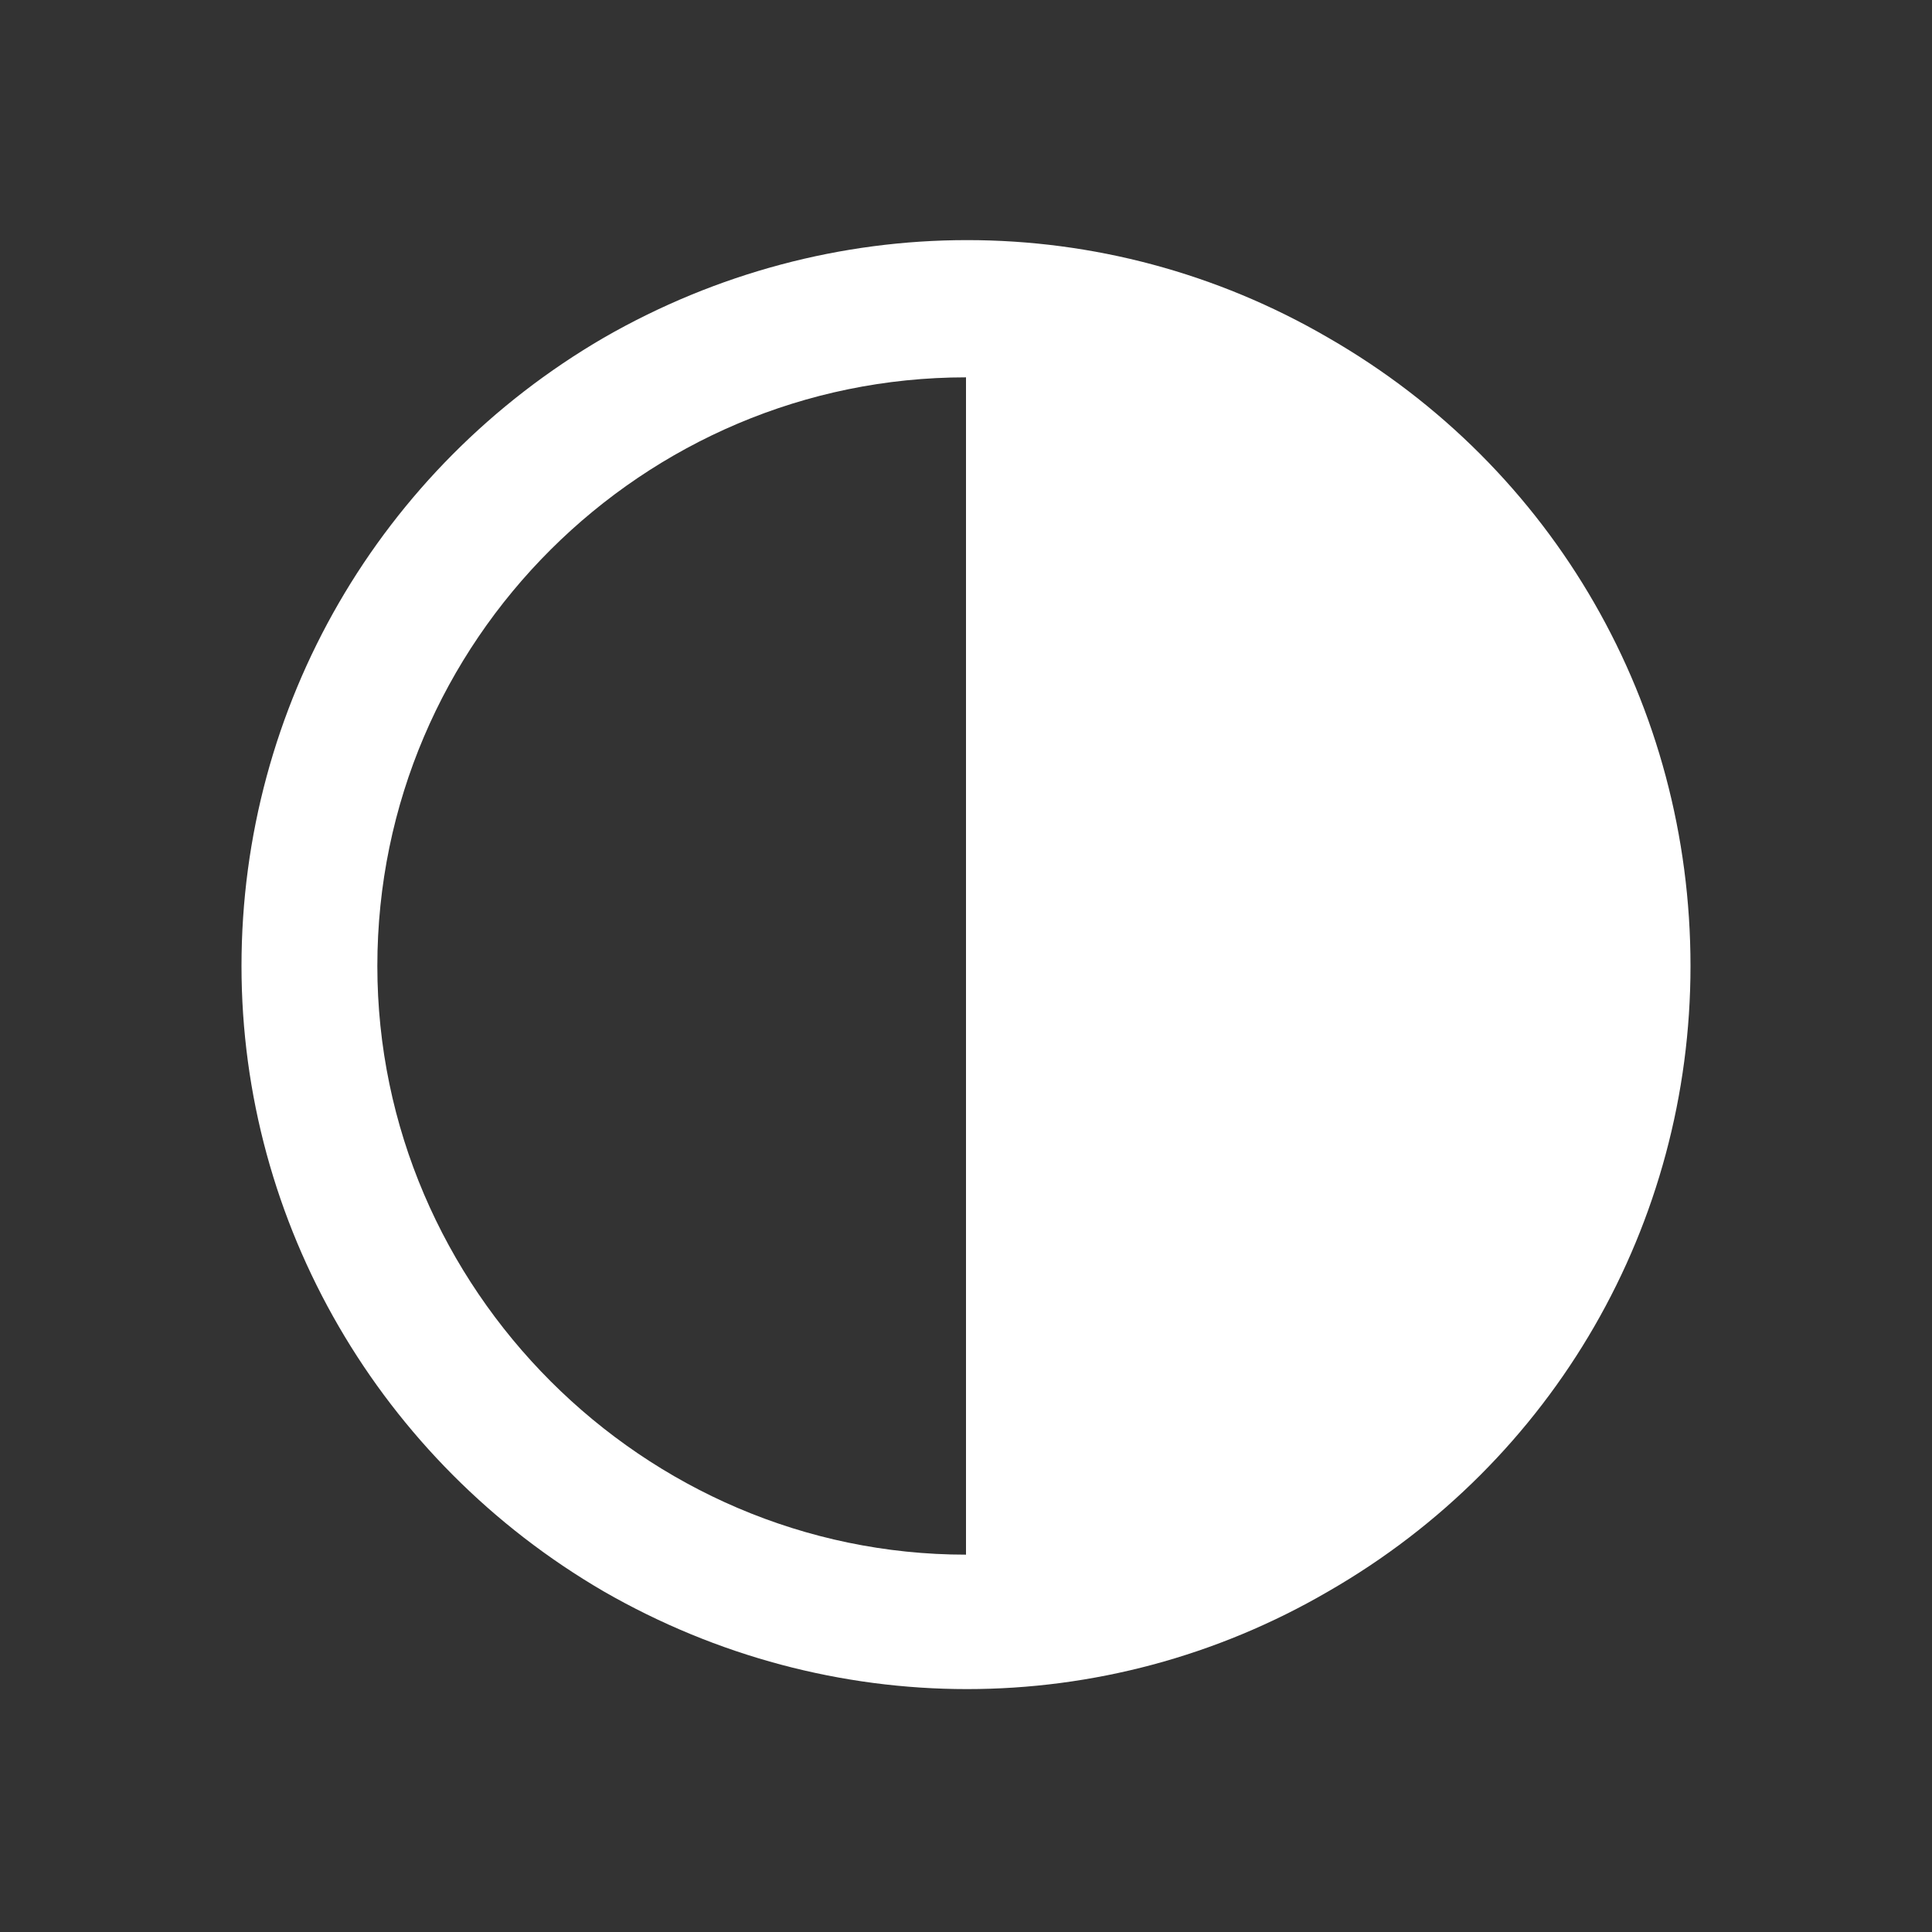 <svg width="32" height="32" viewBox="0 0 32 32" fill="none" xmlns="http://www.w3.org/2000/svg">
<rect x="0" y="0" width="32" height="32" fill="#333333" stroke="none"/>
<path d="M6.25 16C6.25 21.344 10.656 25.75 16 25.75L16 6.25C10.656 6.25 6.25 10.609 6.25 16ZM28 16C28 20.266 25.75 24.203 22 26.359C18.297 28.516 13.75 28.516 10 26.359C6.297 24.203 4 20.266 4 16C4 11.688 6.297 7.75 10 5.594C13.75 3.438 18.297 3.438 22 5.594C25.75 7.75 28 11.688 28 16Z" fill="white"/>
</svg>
